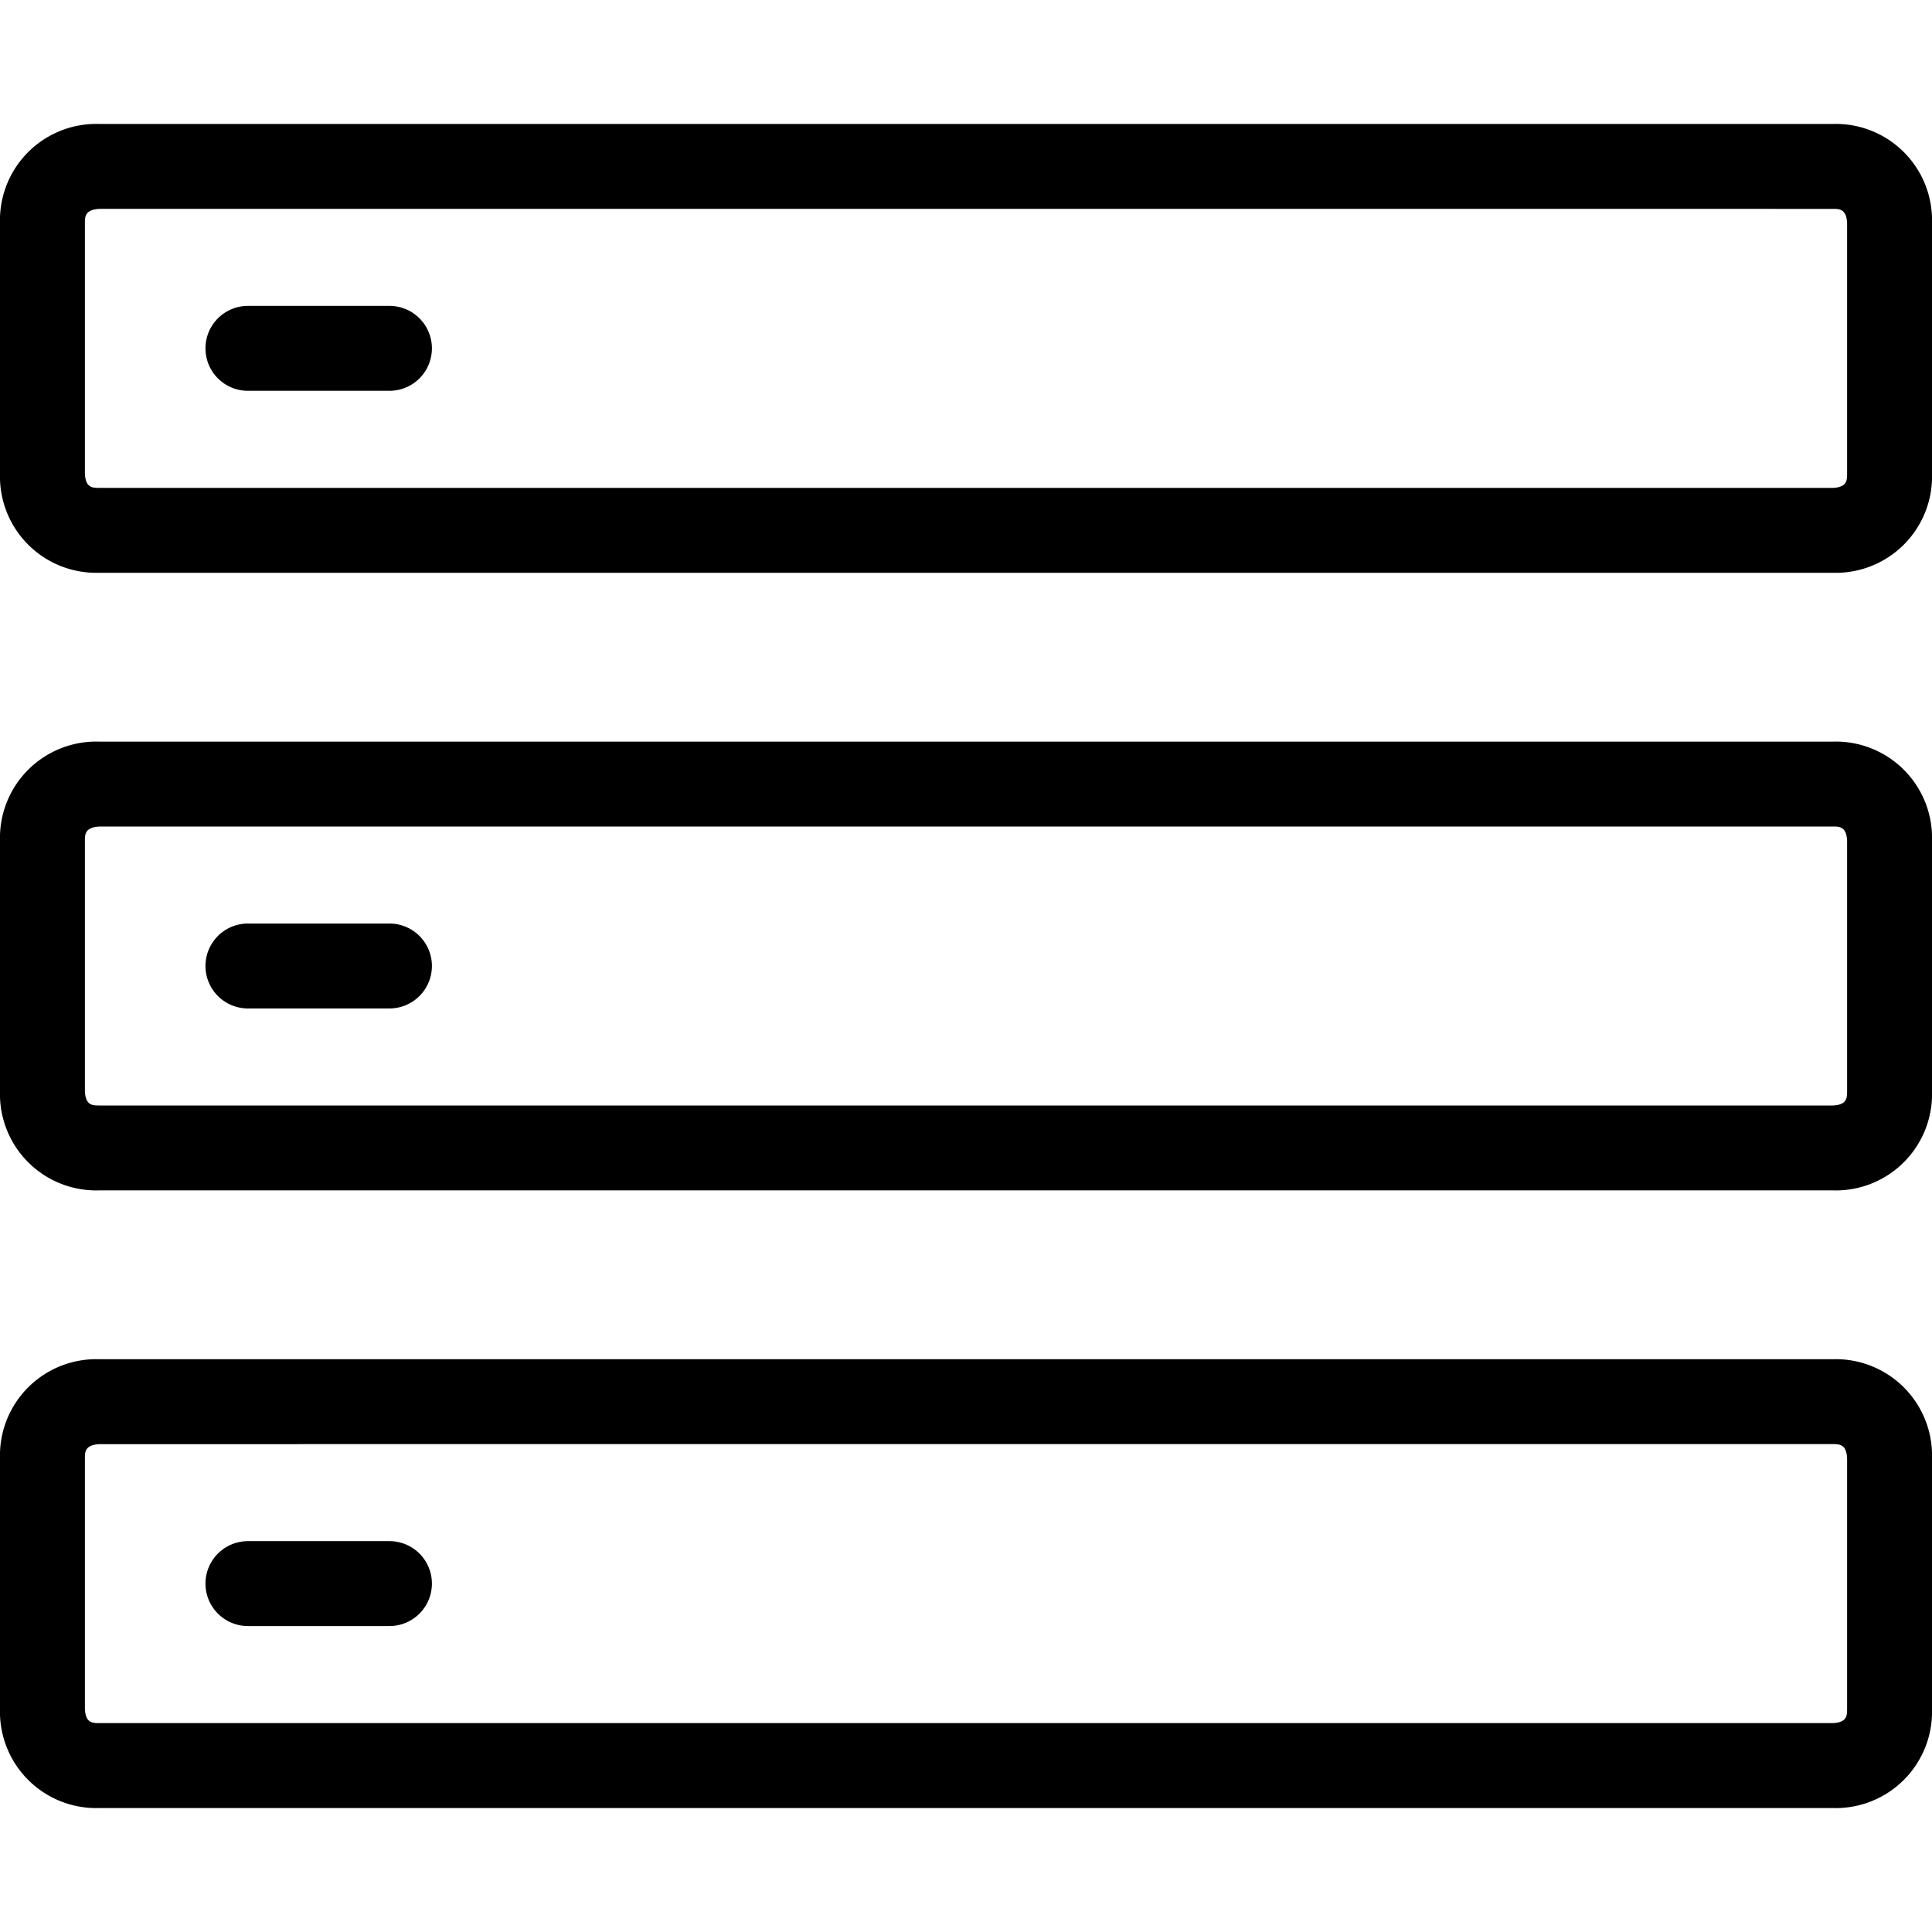 <svg xmlns="http://www.w3.org/2000/svg" id="Layer_1" data-name="Layer 1" viewBox="0 0 100 100"><title>cseed_server</title><path d="M94.873,29.647H5.127A4.983,4.983,0,0,1,0,24.52V11.544A4.983,4.983,0,0,1,5.127,6.416H94.873A4.983,4.983,0,0,1,100,11.544V24.52A4.983,4.983,0,0,1,94.873,29.647Zm-89.715-18.836c-.763.037-.763.406-.763.732V24.52c.033.733.405.733.732.733H94.873c.732-.033.732-.405.732-.733V11.544c-.033-.732-.405-.732-.732-.732Z"></path><path d="M94.873,61.614H5.127A4.983,4.983,0,0,1,0,56.487V43.513a4.983,4.983,0,0,1,5.127-5.127H94.873A4.983,4.983,0,0,1,100,43.513V56.487A4.983,4.983,0,0,1,94.873,61.614ZM5.158,42.781c-.763.037-.763.406-.763.733V56.487c.033.733.405.733.732.733H94.873c.732-.033.732-.405.732-.733V43.513c-.033-.733-.405-.733-.732-.733Z"></path><path d="M94.873,93.584H5.127A4.983,4.983,0,0,1,0,88.456V75.48a4.983,4.983,0,0,1,5.127-5.127H94.873A4.983,4.983,0,0,1,100,75.48V88.456A4.983,4.983,0,0,1,94.873,93.584Zm-89.715-18.836c-.763.037-.763.406-.763.733V88.456c.033.732.405.732.732.732H94.873c.732-.033.732-.405.732-.732V75.48c-.033-.733-.405-.733-.732-.733Z"></path><path d="M20.158,20.228H12.833a2.197,2.197,0,0,1,0-4.395h7.325a2.197,2.197,0,0,1,0,4.395Z"></path><path d="M20.158,52.197H12.833a2.197,2.197,0,1,1,0-4.395h7.325a2.197,2.197,0,0,1,0,4.395Z"></path><path d="M20.158,84.164H12.833a2.197,2.197,0,0,1,0-4.395h7.325a2.197,2.197,0,1,1,0,4.395Z"></path></svg>